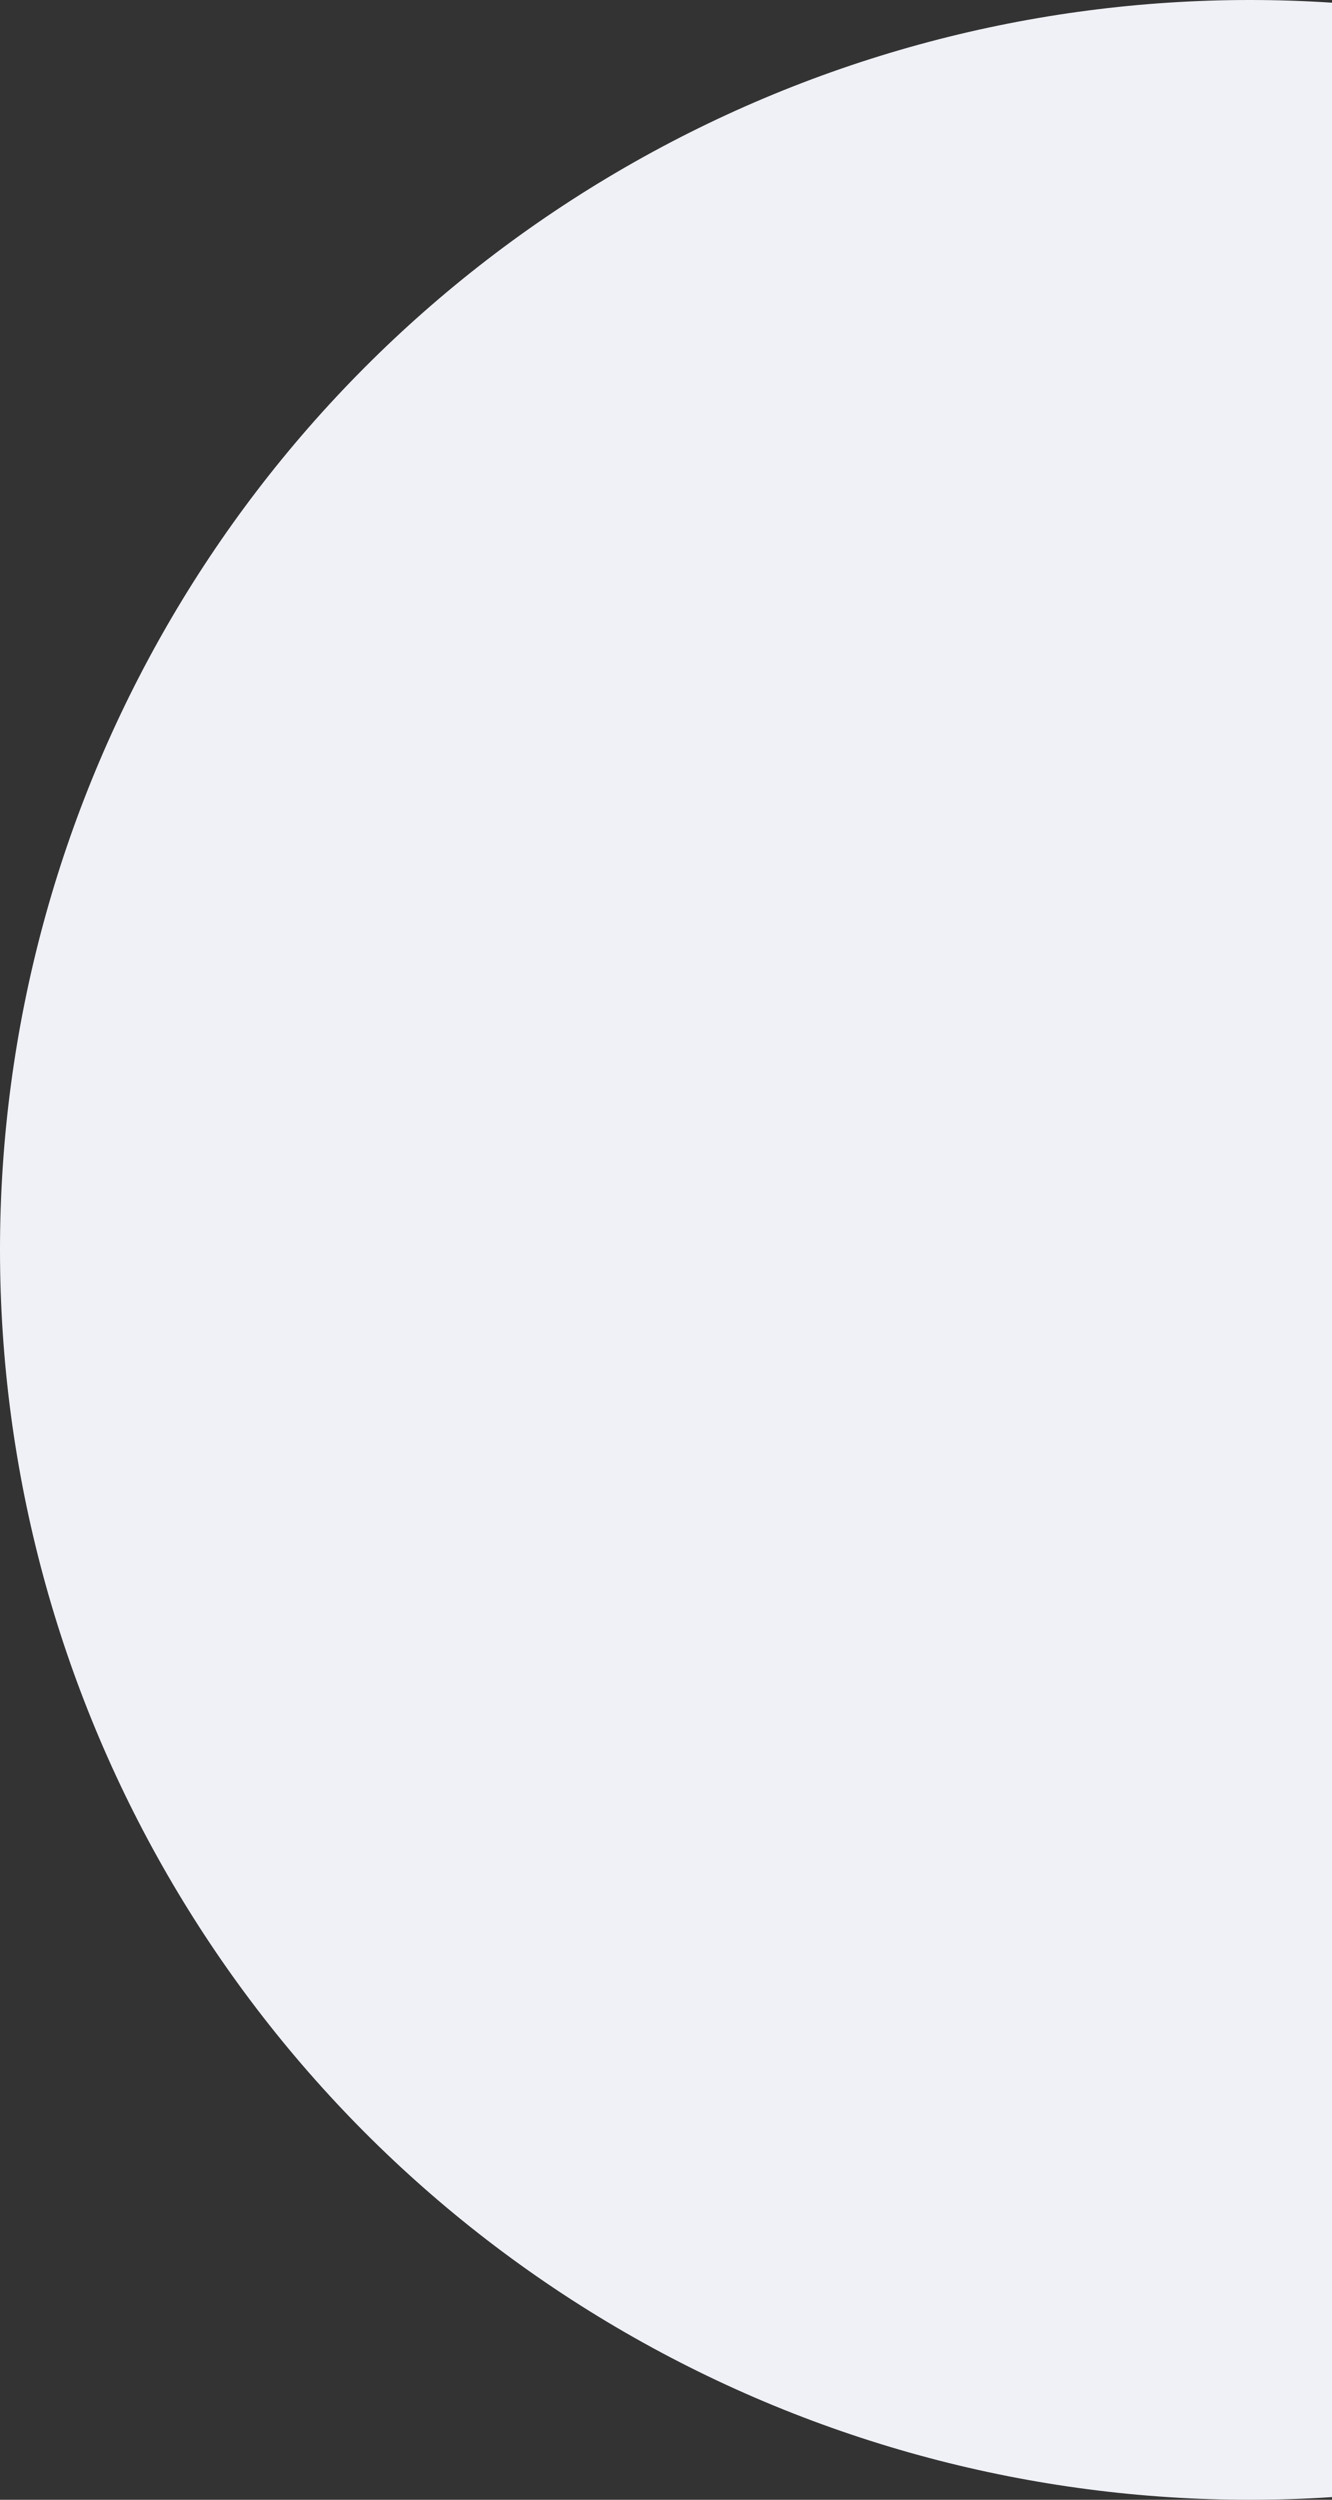 <svg width="381" height="715" viewBox="0 0 381 715" fill="none" xmlns="http://www.w3.org/2000/svg">
<rect x="0" y="0" width="381" height="715" fill="#333333" stroke="none"/>
<circle cx="357.5" cy="357.5" r="357.5" fill="#EFF1F6"/>
</svg>
